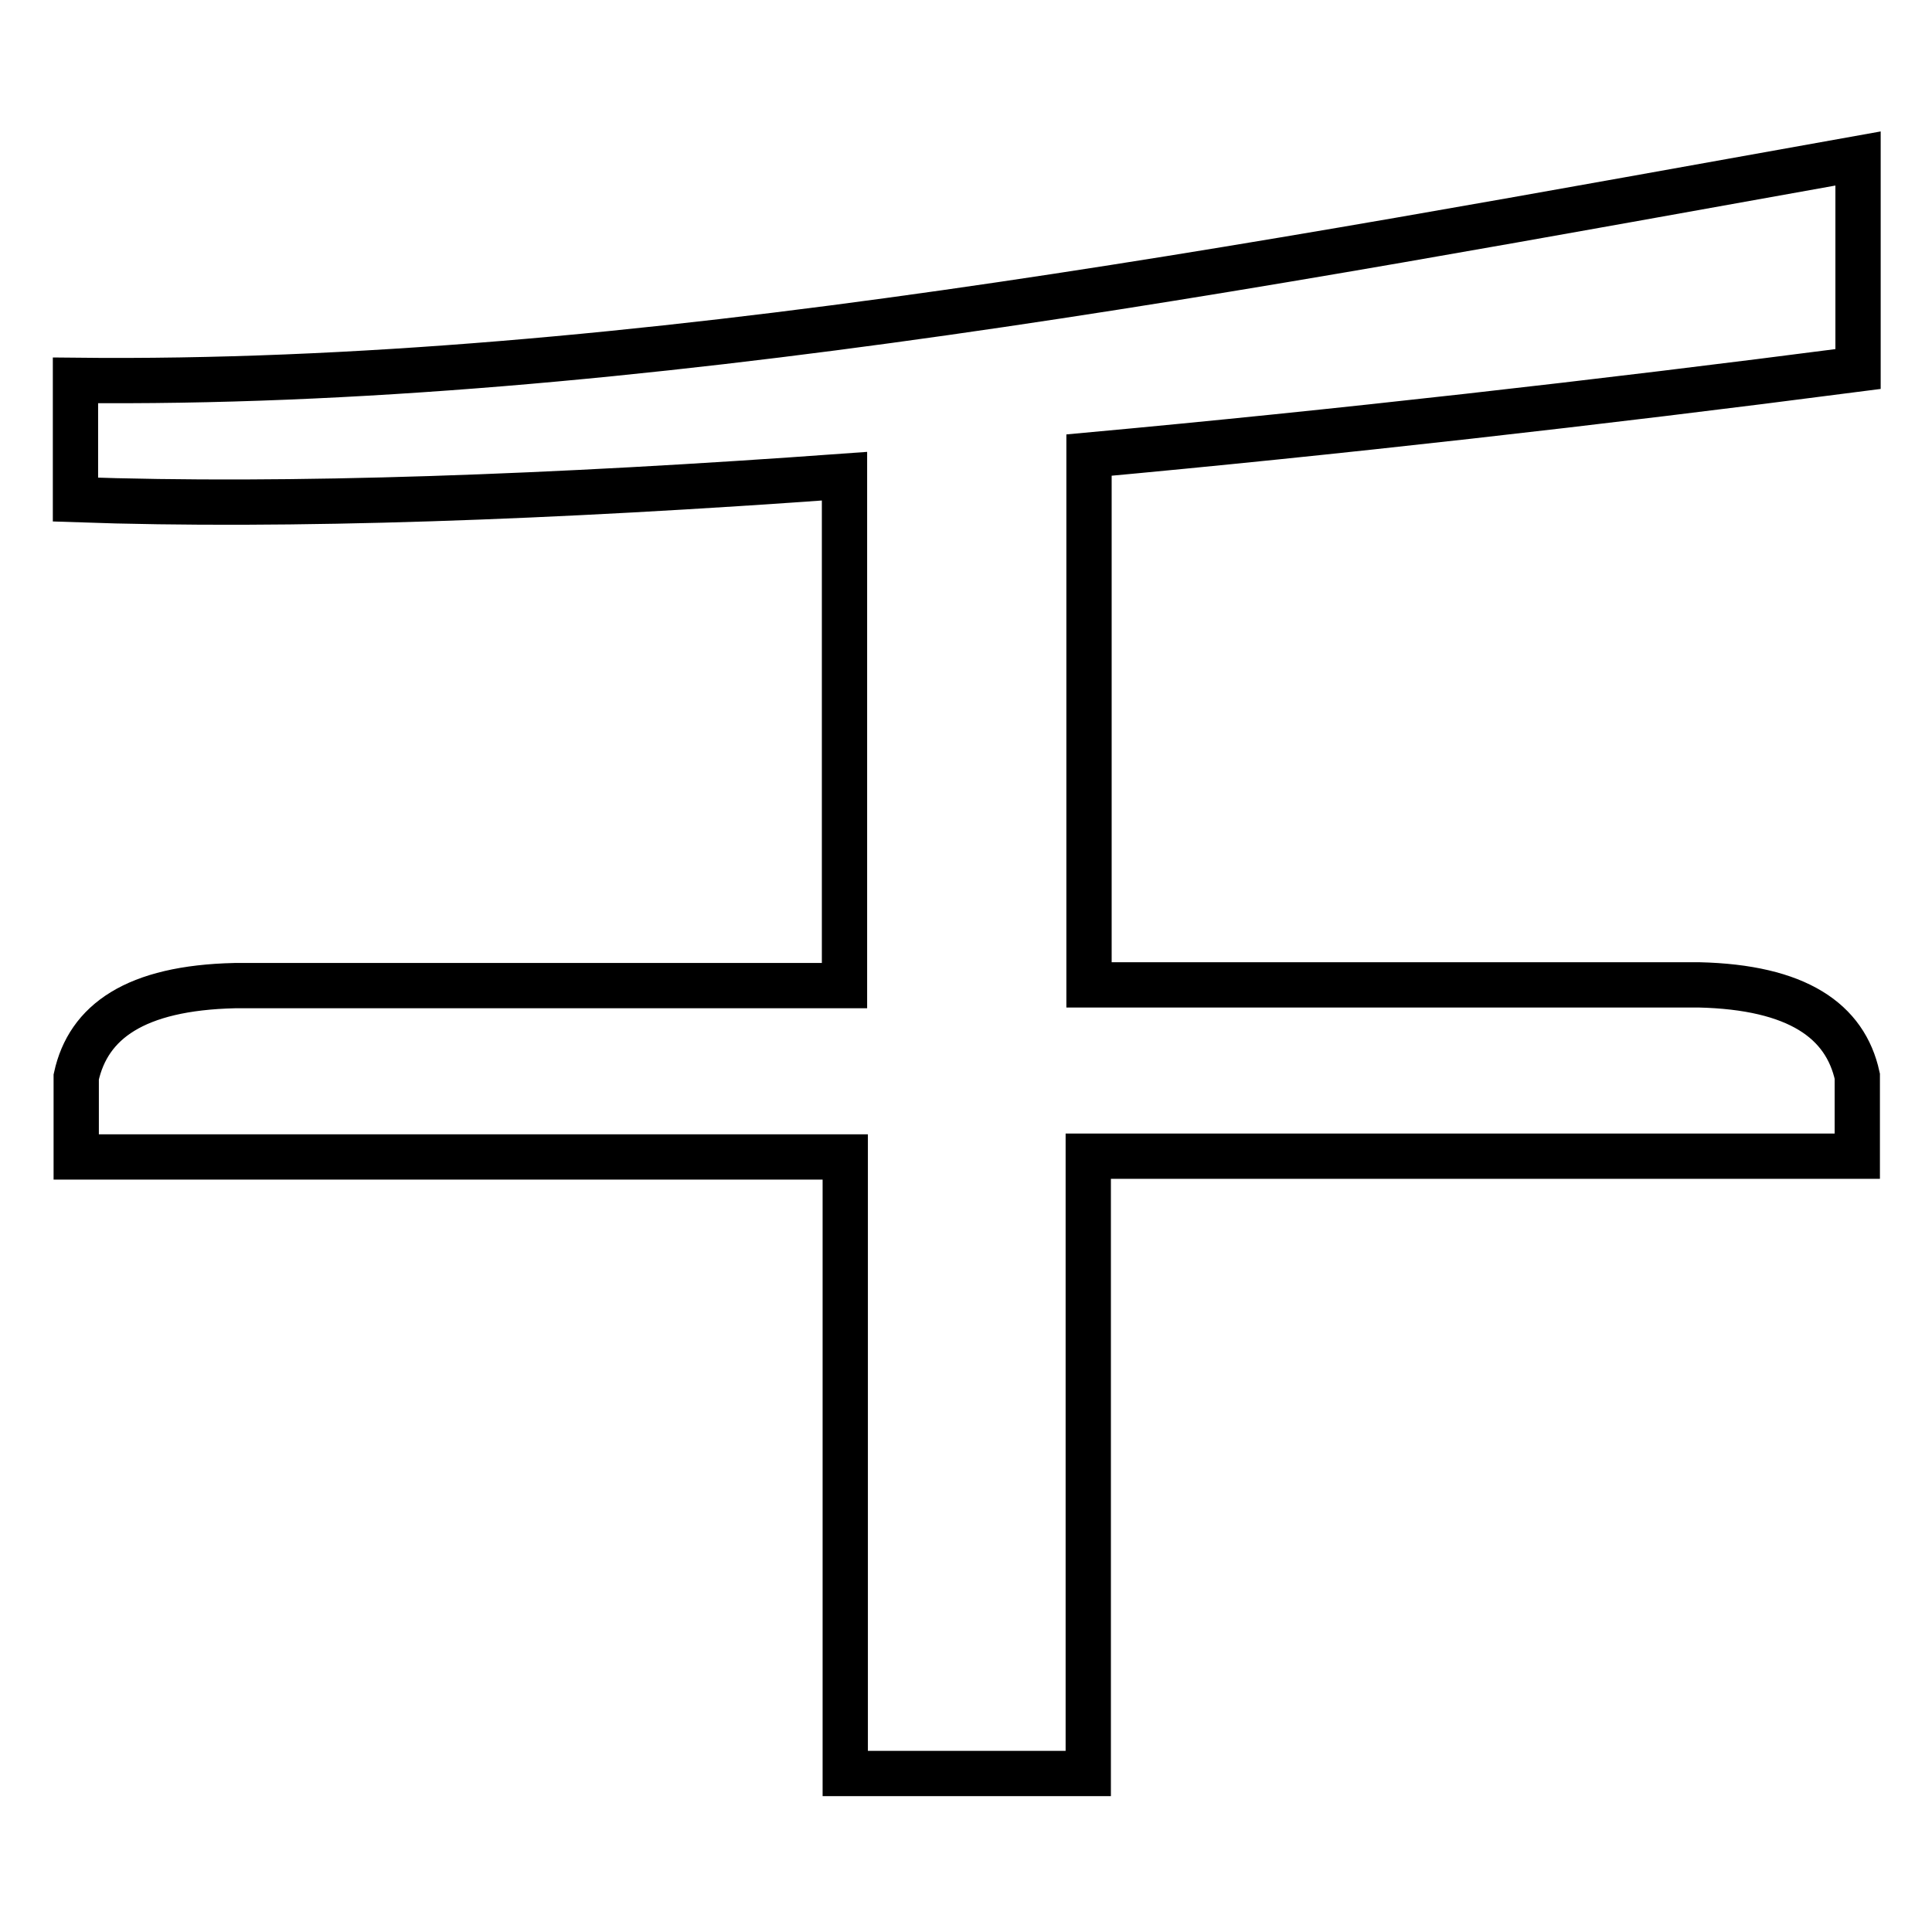 <?xml version="1.0" encoding="utf-8"?>
<!-- Svg Vector Icons : http://www.onlinewebfonts.com/icon -->
<!DOCTYPE svg PUBLIC "-//W3C//DTD SVG 1.1//EN" "http://www.w3.org/Graphics/SVG/1.1/DTD/svg11.dtd">
<svg version="1.1" xmlns="http://www.w3.org/2000/svg" xmlns:xlink="http://www.w3.org/1999/xlink" x="0px" y="0px" viewBox="0 0 256 256" enable-background="new 0 0 256 256" xml:space="preserve">
<g> <path stroke-width="6" fill-opacity="0" stroke="#000000"  d="M10,50.4v15.8c28.3,1,63.3-0.3,101.9-3.1v67.5c-27,0-53.9,0-80.8,0c-13.2,0.3-19.4,4.8-21,12.1v10.6 c34,0,67.9,0,101.9,0V235h32.2v-81.8c34,0,67.9,0,101.9,0v-10.6c-1.6-7.3-7.9-11.8-21-12.1c-26.9,0-53.9,0-80.8,0V60.3 c32.7-3,67.2-6.9,101.9-11.4V21C165,35.5,83.4,51.2,10,50.4z"/></g>
</svg>